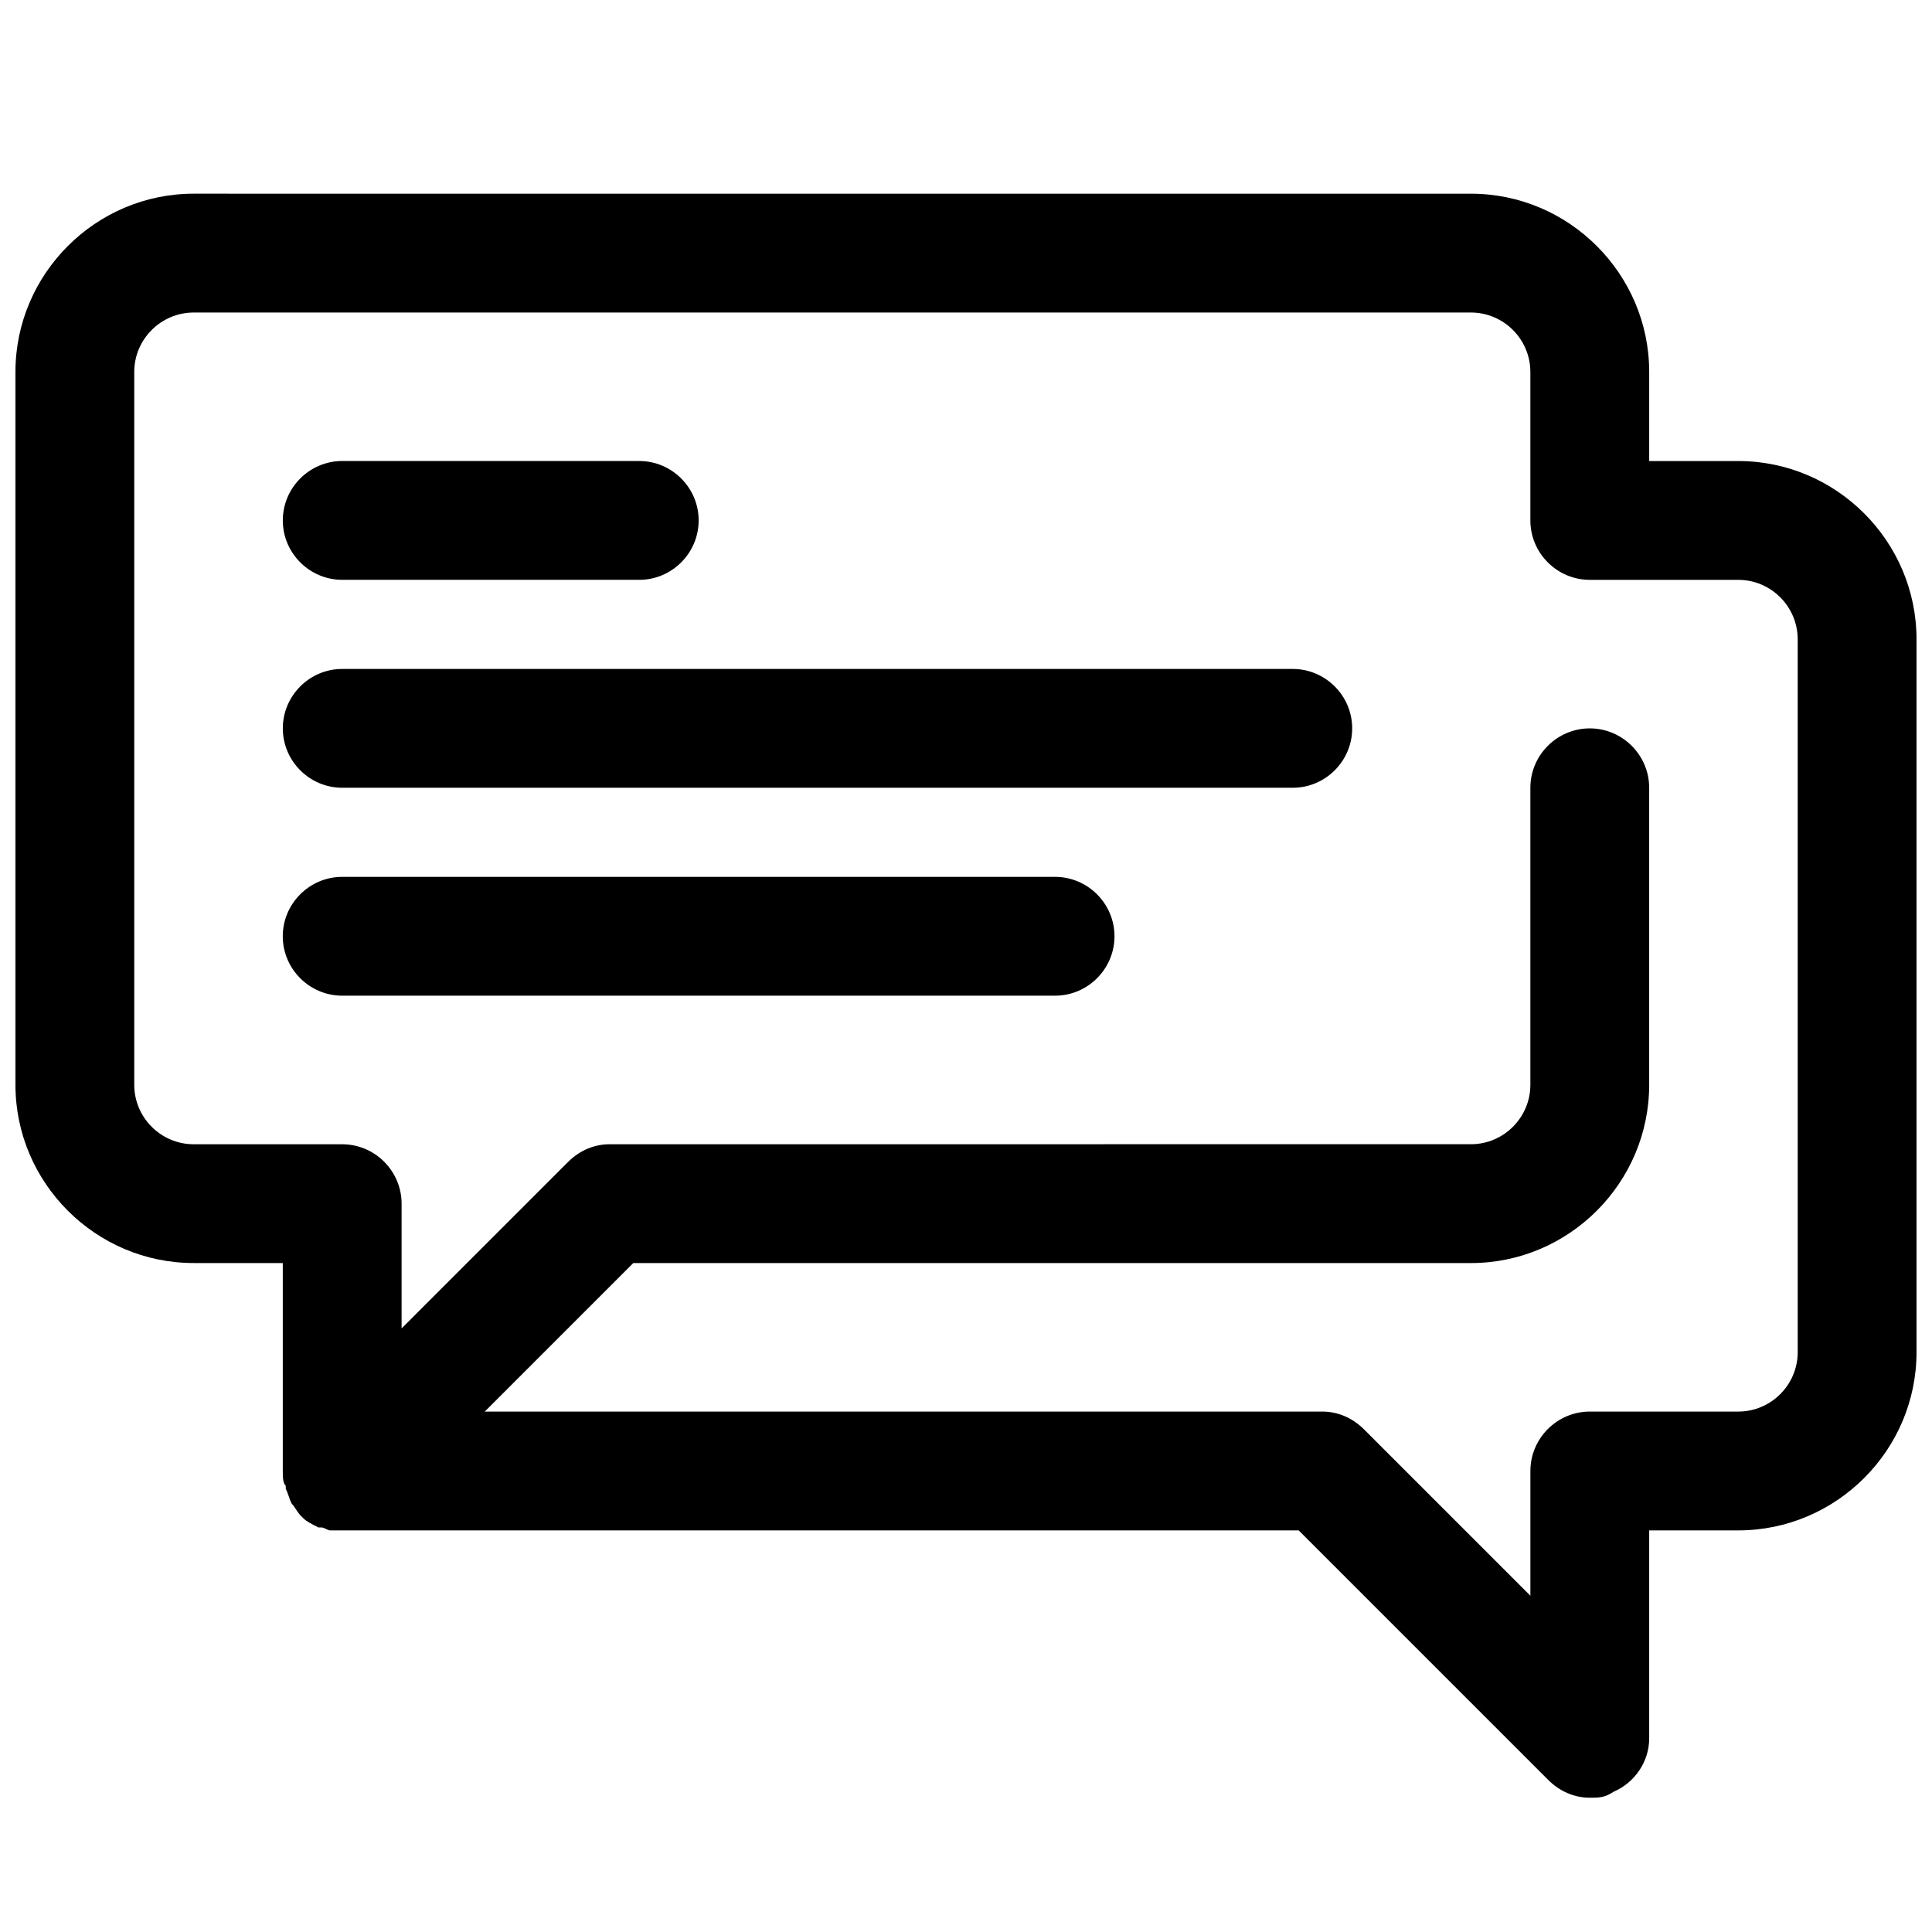<?xml version="1.0" encoding="UTF-8"?>
<!-- Uploaded to: ICON Repo, www.svgrepo.com, Generator: ICON Repo Mixer Tools -->
<svg width="800px" height="800px" version="1.1" viewBox="144 144 512 512" xmlns="http://www.w3.org/2000/svg">
 <defs>
  <clipPath id="a">
   <path d="m148.09 195h503.81v426h-503.81z"/>
  </clipPath>
 </defs>
 <g clip-path="url(#a)">
  <path d="m604.67 266.18h-23.617v-23.617c0-25.977-21.254-47.23-47.23-47.23l-338.5-0.004c-25.977 0-47.23 21.254-47.23 47.23v188.93c0 25.977 21.254 47.23 47.23 47.23h23.617v55.105c0 1.574 0 3.148 0.789 3.938v0.789c0.789 1.574 0.789 2.363 1.574 3.938 0.789 0.789 1.574 2.363 2.363 3.148 0 0 0.789 0.789 0.789 0.789 0.789 0.789 2.363 1.574 3.938 2.363h0.789c0.789 0 1.574 0.789 2.363 0.789h3.148 253.48l66.125 66.125c3.137 3.141 7.074 4.715 11.012 4.715 2.363 0 3.938 0 6.297-1.574 5.512-2.363 9.445-7.871 9.445-14.168v-55.105h23.617c25.977 0 47.23-21.254 47.23-47.23v-188.93c0-25.977-21.254-47.23-47.23-47.23zm15.742 236.16c0 8.66-7.086 15.742-15.742 15.742h-39.359c-8.66 0-15.742 7.086-15.742 15.742v33.062l-44.082-44.082c-3.152-3.148-7.09-4.723-11.027-4.723h-221.99l39.359-39.359h221.99c25.977 0 47.23-21.254 47.23-47.23v-78.723c0-8.66-7.086-15.742-15.742-15.742-8.66 0-15.742 7.086-15.742 15.742v78.719c0 8.66-7.086 15.742-15.742 15.742l-228.29 0.004c-3.938 0-7.871 1.574-11.02 4.723l-44.086 44.086v-33.062c0-8.66-7.086-15.742-15.742-15.742l-39.363-0.004c-8.66 0-15.742-7.086-15.742-15.742v-188.93c0-8.66 7.086-15.742 15.742-15.742h338.5c8.66 0 15.742 7.086 15.742 15.742v39.359c0 8.66 7.086 15.742 15.742 15.742h39.359c8.66 0 15.742 7.086 15.742 15.742z"/>
 </g>
 <path d="m234.69 297.66h78.719c8.66 0 15.742-7.086 15.742-15.742 0-8.66-7.086-15.742-15.742-15.742l-78.719-0.004c-8.66 0-15.742 7.086-15.742 15.742-0.004 8.66 7.082 15.746 15.742 15.746z"/>
 <path d="m486.59 321.28h-251.9c-8.66 0-15.742 7.086-15.742 15.742 0 8.66 7.086 15.742 15.742 15.742h251.91c8.66 0 15.742-7.086 15.742-15.742s-7.086-15.742-15.746-15.742z"/>
 <path d="m423.61 376.38h-188.93c-8.66 0-15.742 7.086-15.742 15.742 0 8.66 7.086 15.742 15.742 15.742h188.93c8.66 0 15.742-7.086 15.742-15.742s-7.086-15.742-15.746-15.742z"/>
</svg>